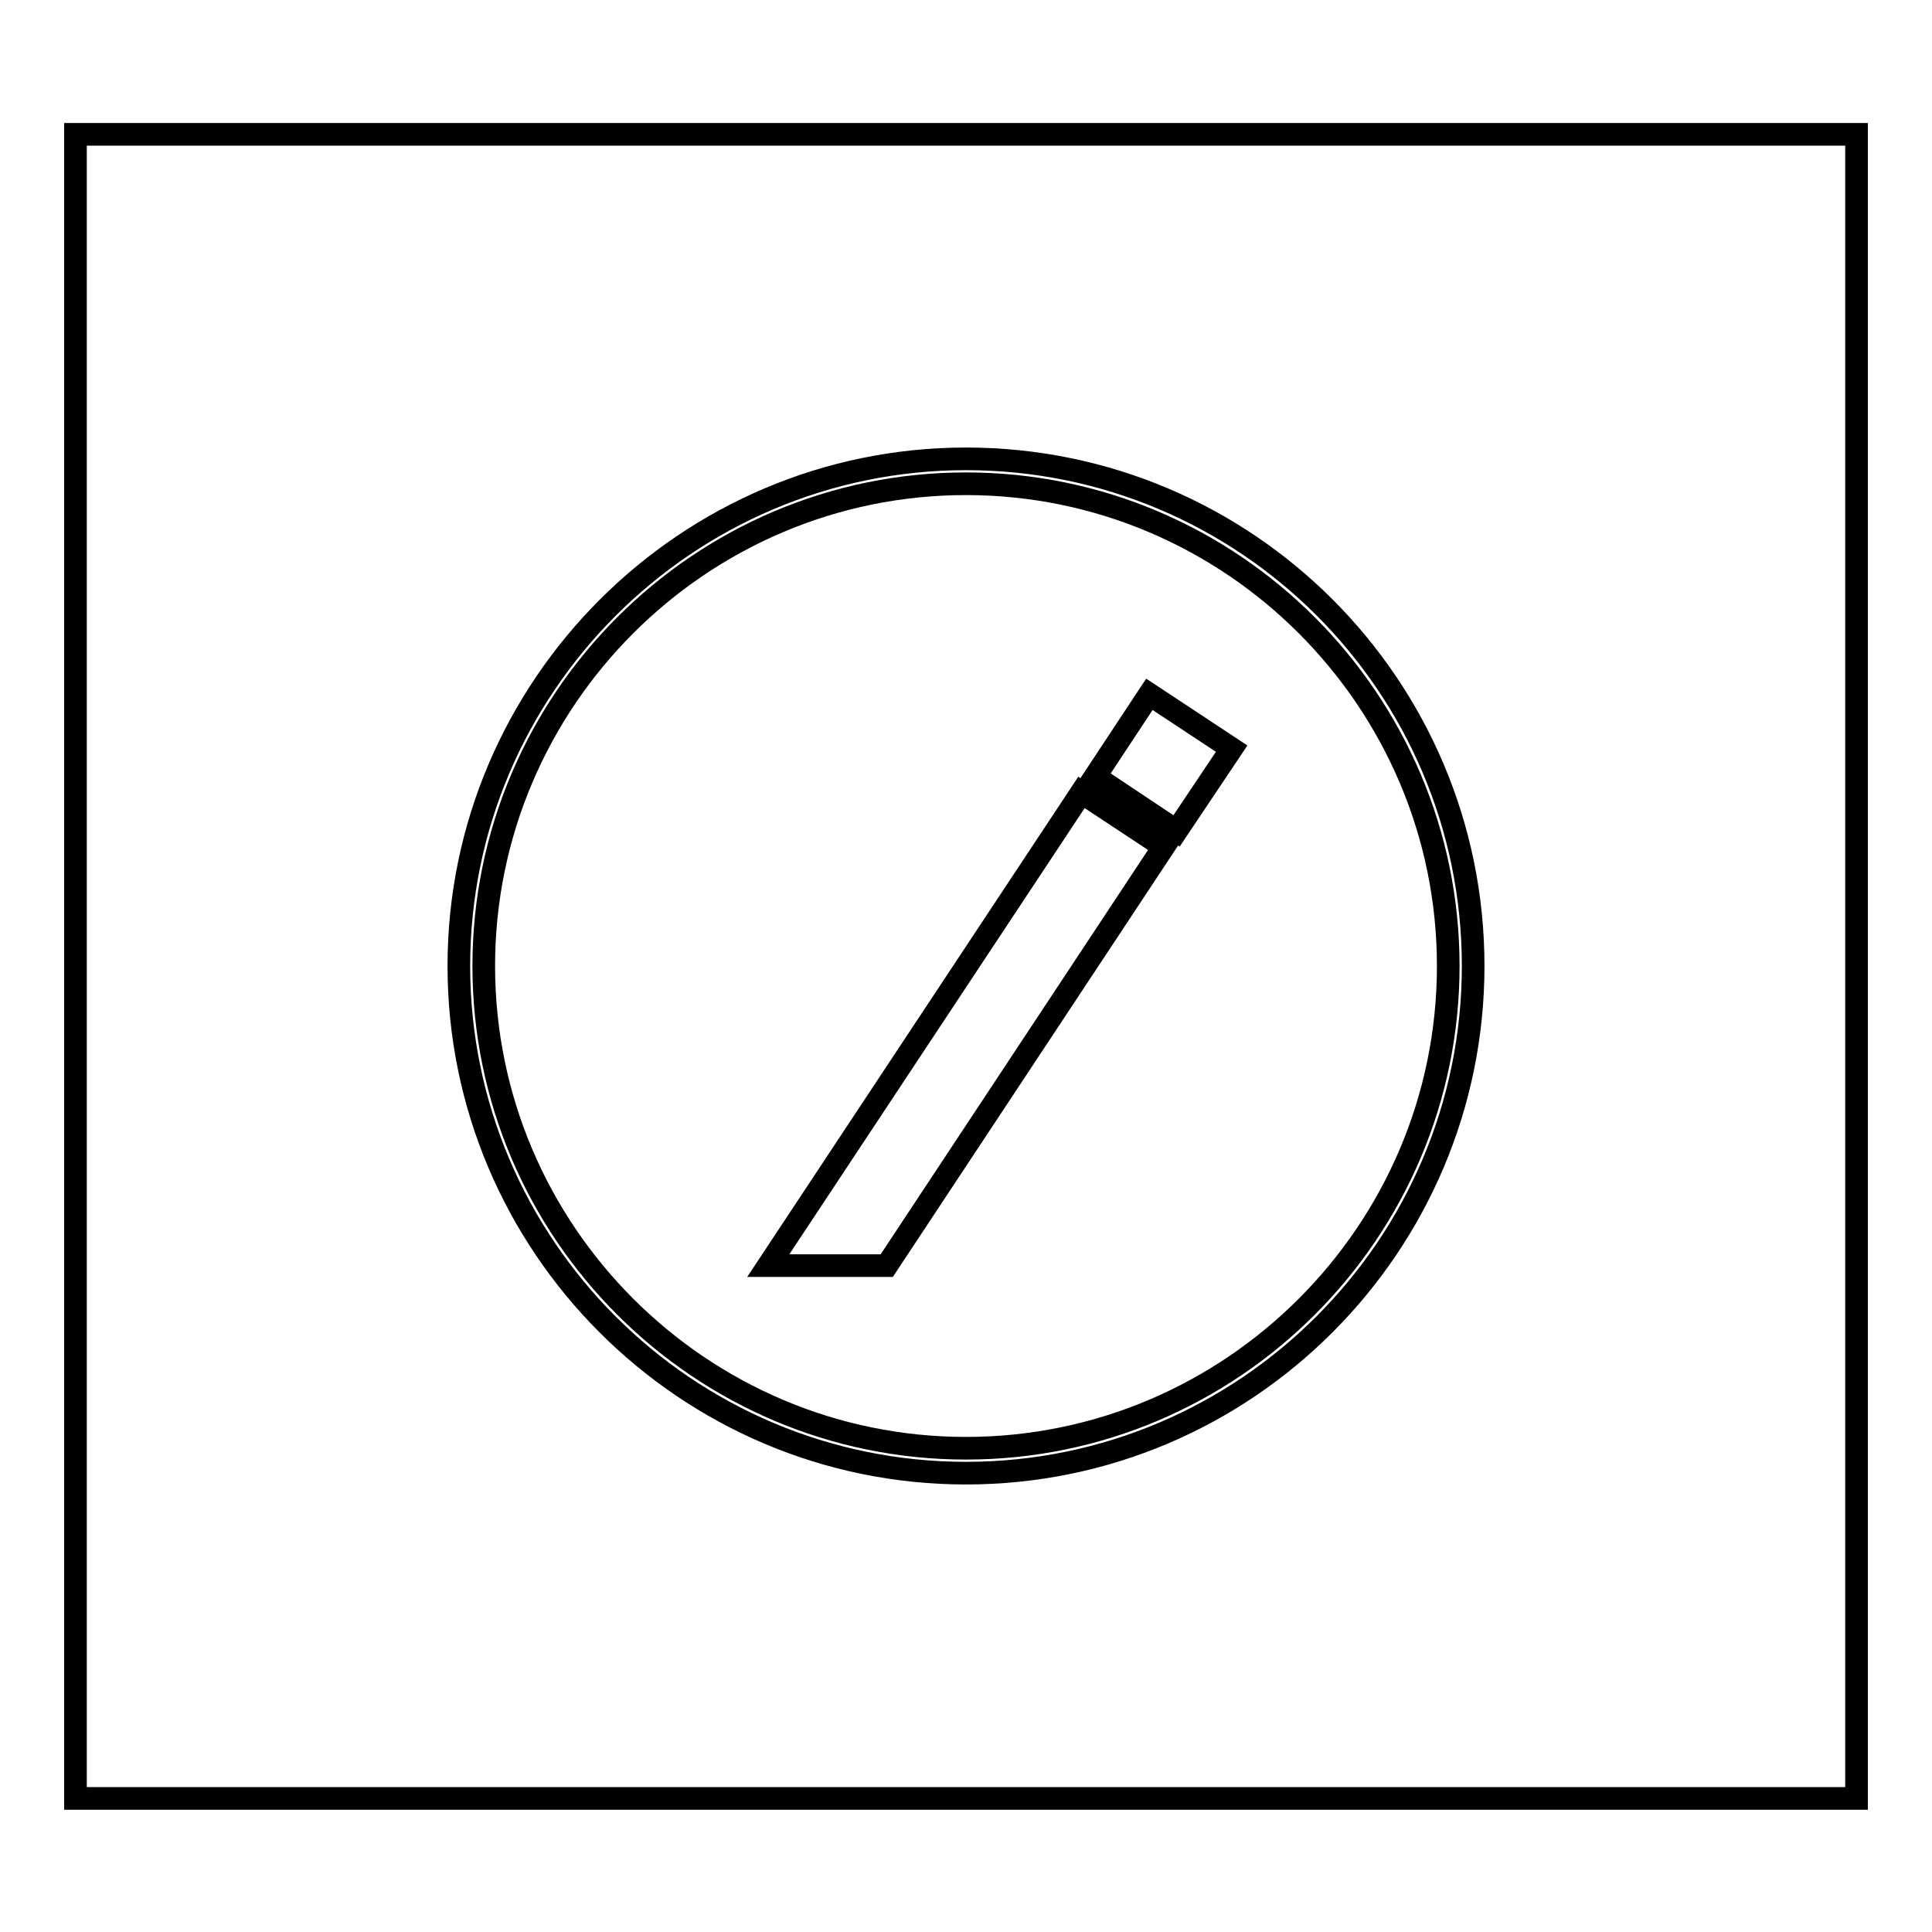 <?xml version="1.0" encoding="utf-8"?>
<!-- Svg Vector Icons : http://www.onlinewebfonts.com/icon -->
<!DOCTYPE svg PUBLIC "-//W3C//DTD SVG 1.1//EN" "http://www.w3.org/Graphics/SVG/1.1/DTD/svg11.dtd">
<svg version="1.1" xmlns="http://www.w3.org/2000/svg" xmlns:xlink="http://www.w3.org/1999/xlink" x="0px" y="0px" viewBox="0 0 256 256" enable-background="new 0 0 256 256" xml:space="preserve">
<g><g><path stroke-width="3" fill-opacity="0" stroke="#000000"  d="M10,17.8h236v220.5H10V17.8z"/><path stroke-width="3" fill-opacity="0" stroke="#000000"  d="M128,195.2c-37.1,0-67.2-30.2-67.2-67.2c0-37,30.2-67.2,67.2-67.2c37.1,0,67.2,30.1,67.2,67.2C195.2,165,165.1,195.2,128,195.2z M128,64.1c-35.2,0-63.9,28.7-63.9,63.9c0,35.2,28.7,63.9,63.9,63.9c35.2,0,63.9-28.7,63.9-63.9C191.9,92.8,163.2,64.1,128,64.1z"/><path stroke-width="3" fill-opacity="0" stroke="#000000"  d="M117.5,167.7h-15.7l41.5-62.7l10.9,7.2L117.5,167.7z"/><path stroke-width="3" fill-opacity="0" stroke="#000000"  d="M145.1,102.9l7.2-10.9l10.9,7.2l-7.3,10.9L145.1,102.9L145.1,102.9z"/></g></g>
</svg>
